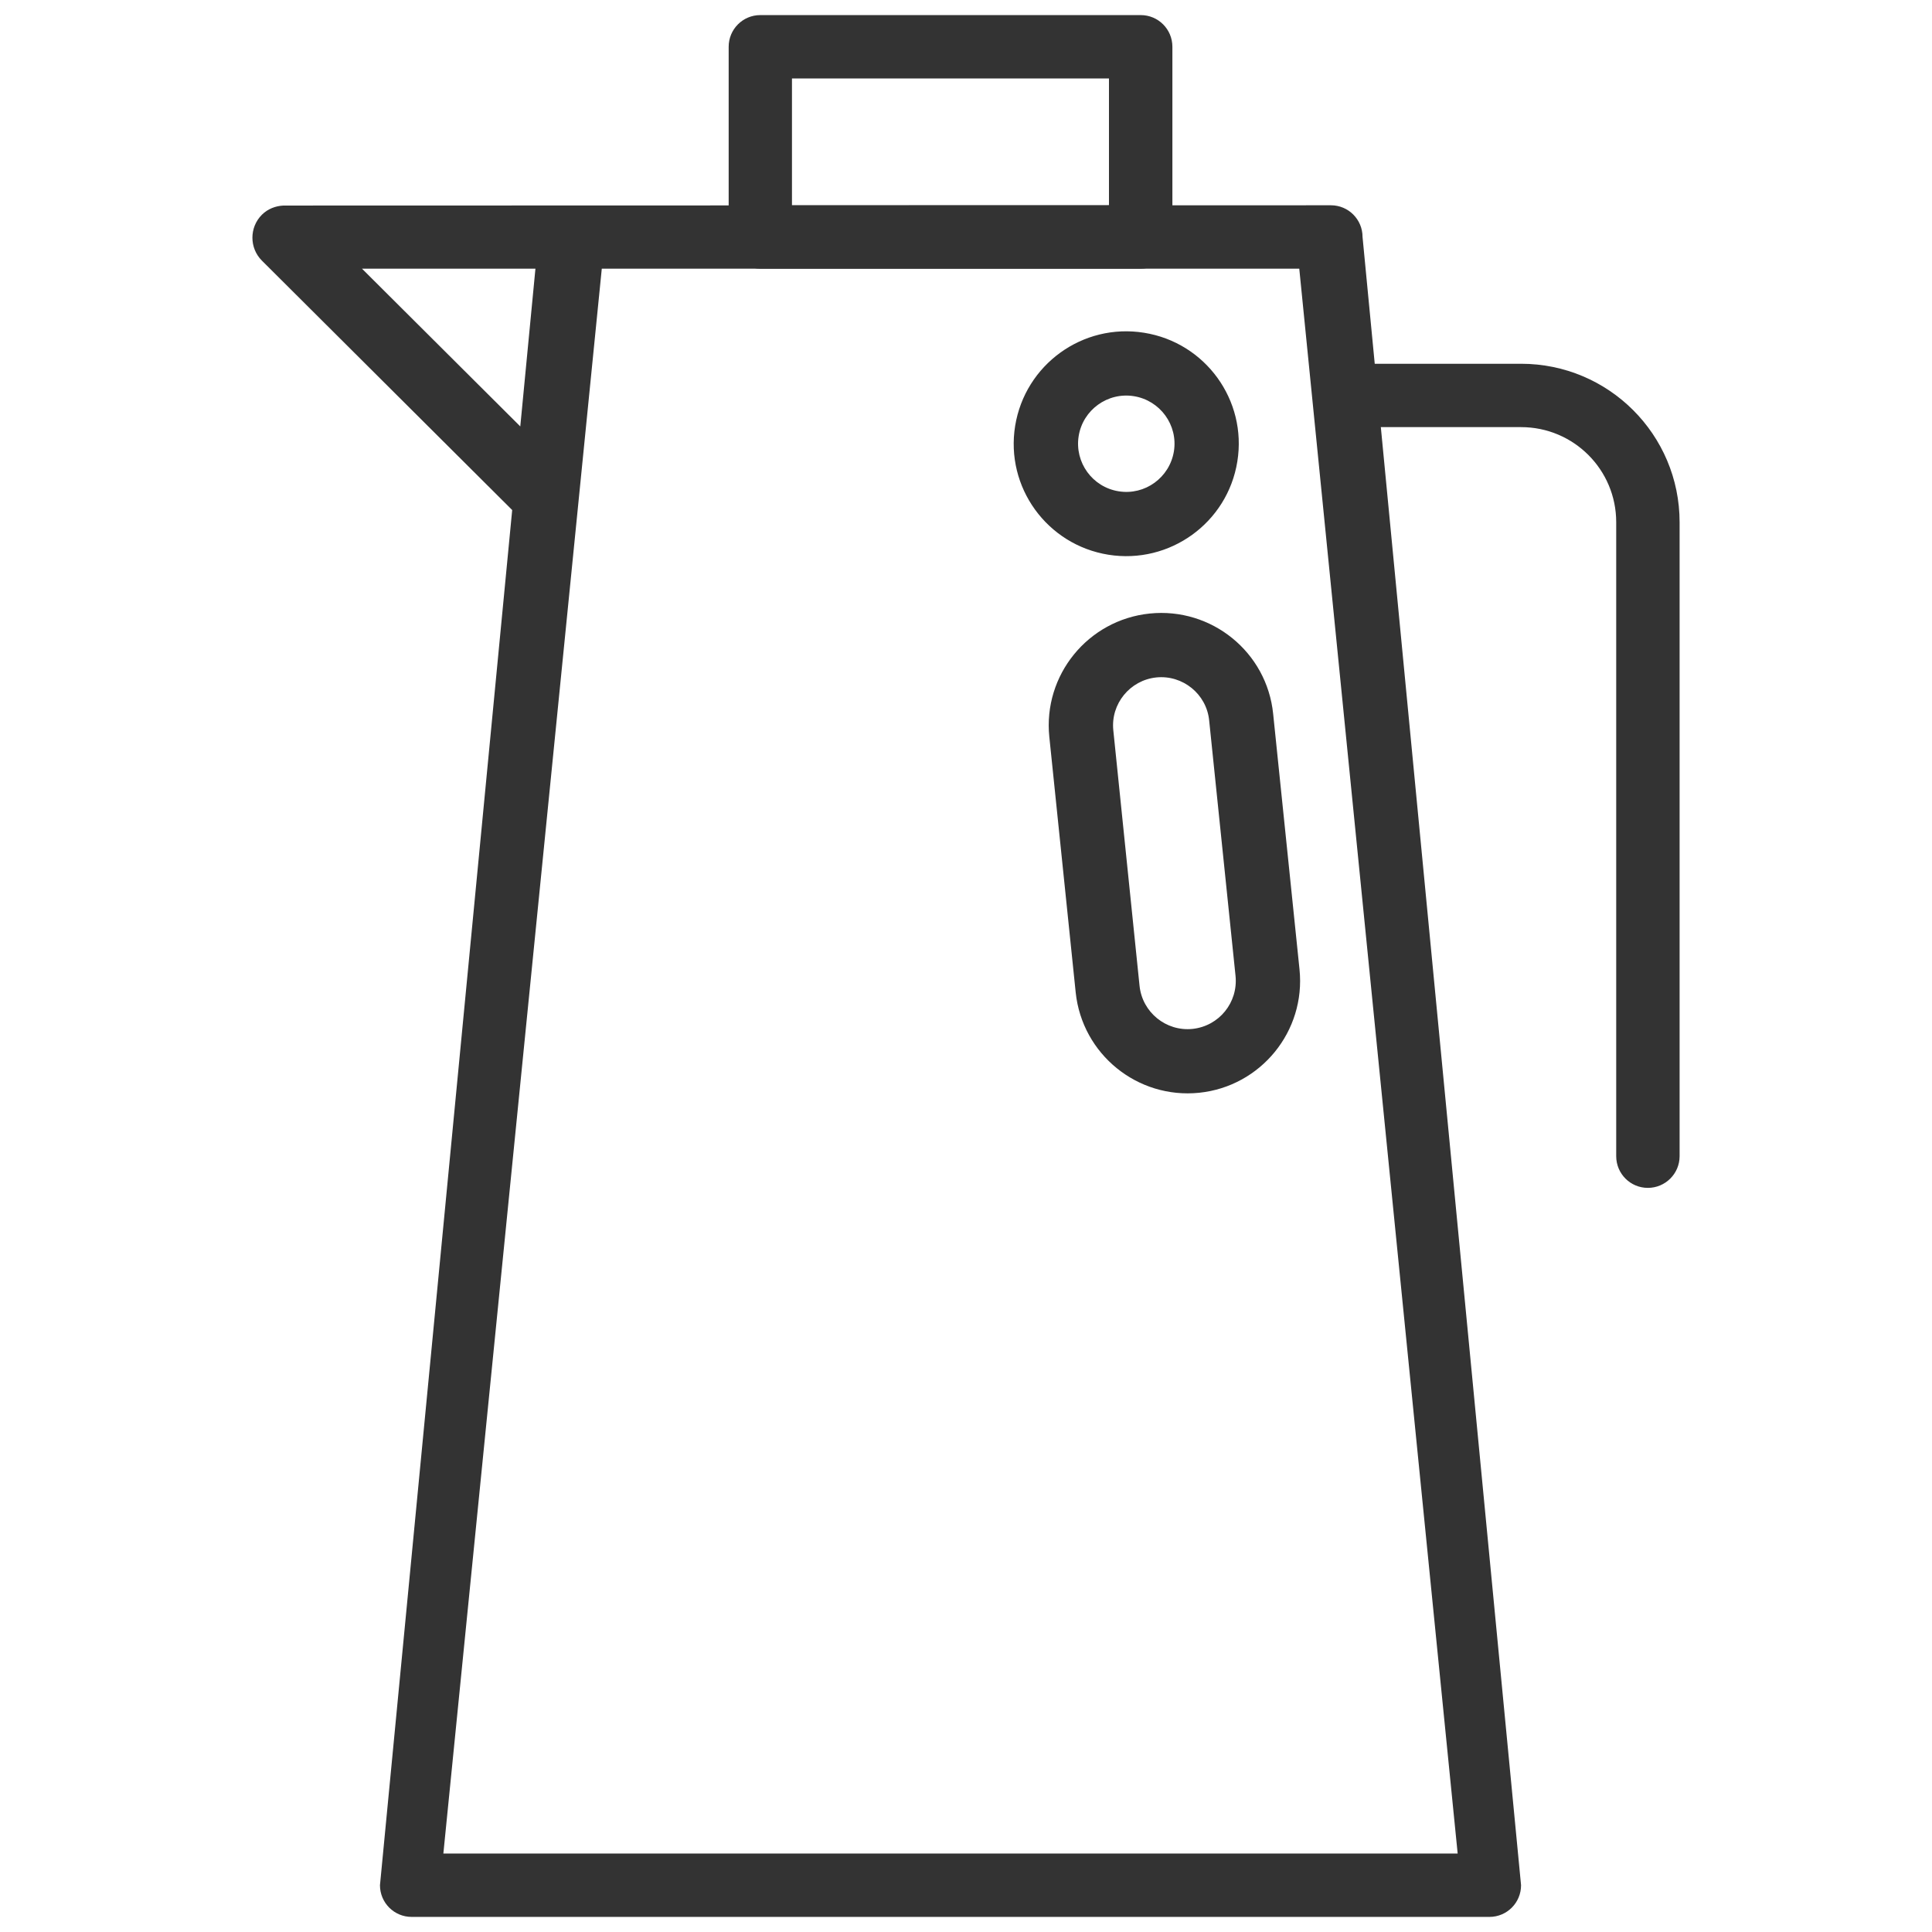 <?xml version="1.0" encoding="utf-8"?>
<!-- Generator: Adobe Illustrator 16.0.0, SVG Export Plug-In . SVG Version: 6.00 Build 0)  -->
<!DOCTYPE svg PUBLIC "-//W3C//DTD SVG 1.1//EN" "http://www.w3.org/Graphics/SVG/1.1/DTD/svg11.dtd">
<svg version="1.1" id="Vrstva_1" xmlns="http://www.w3.org/2000/svg" xmlns:xlink="http://www.w3.org/1999/xlink" x="0px" y="0px"
	 width="64px" height="64px" viewBox="0 0 64 64" enable-background="new 0 0 64 64" xml:space="preserve">
<g>
	<g>
		<g>
			<path fill="#333333" d="M36.717,18.376c2.032,0.325,3.945-1.057,4.271-3.087c0.329-2.031-1.057-3.942-3.089-4.266
				c-2.032-0.328-3.941,1.055-4.271,3.085C33.3,16.141,34.685,18.05,36.717,18.376z M35.732,14.447
				c0.139-0.87,0.961-1.463,1.83-1.323c0.869,0.14,1.465,0.957,1.325,1.828c-0.143,0.87-0.96,1.463-1.829,1.323
				C36.185,16.136,35.594,15.316,35.732,14.447z M43.048,32.113l-0.873-8.465c-0.207-2.046-2.04-3.534-4.089-3.324
				c-2.048,0.211-3.536,2.041-3.326,4.086l0.874,8.467c0.214,2.044,2.044,3.533,4.092,3.322
				C41.766,35.987,43.258,34.161,43.048,32.113L43.048,32.113z M39.503,34.084c-0.877,0.089-1.663-0.55-1.754-1.427l-0.869-8.463
				c-0.092-0.877,0.552-1.663,1.425-1.753c0.873-0.089,1.663,0.549,1.75,1.424l0.874,8.466
				C41.016,33.209,40.385,33.99,39.503,34.084z"/>
		</g>
	</g>
	<g>
		<g>
			<path fill="#333333" d="M37.789,0.5H25.185c-0.578,0-1.047,0.469-1.047,1.05v6.3c0,0.581,0.469,1.05,1.047,1.05h12.604
				c0.579,0,1.048-0.469,1.048-1.05v-6.3C38.837,0.969,38.368,0.5,37.789,0.5z M36.736,6.8H26.235V2.6h10.501V6.8z M50.387,12.05
				h-6.299v2.099h6.299c1.743,0,3.152,1.41,3.152,3.15v21.001c0,0.58,0.468,1.05,1.048,1.05c0.579,0,1.052-0.47,1.052-1.05V17.3
				C55.639,14.399,53.288,12.05,50.387,12.05z"/>
		</g>
	</g>
	<g>
		<g>
			<path fill="#333333" d="M45.136,7.85c0-0.581-0.469-1.05-1.048-1.05L9.391,6.809C9.132,6.821,8.874,6.916,8.675,7.114
				c-0.418,0.419-0.418,1.1,0,1.519l8.292,8.263l-4.38,45.554c0,0.581,0.469,1.05,1.048,1.05h35.704c0.58,0,1.048-0.469,1.048-1.05
				L45.136,7.85z M11.991,8.9h5.746l-0.502,5.226L11.991,8.9z M14.687,61.4l5.248-52.5H43.04l5.247,52.5H14.687z"/>
		</g>
	</g>
</g>
</svg>

